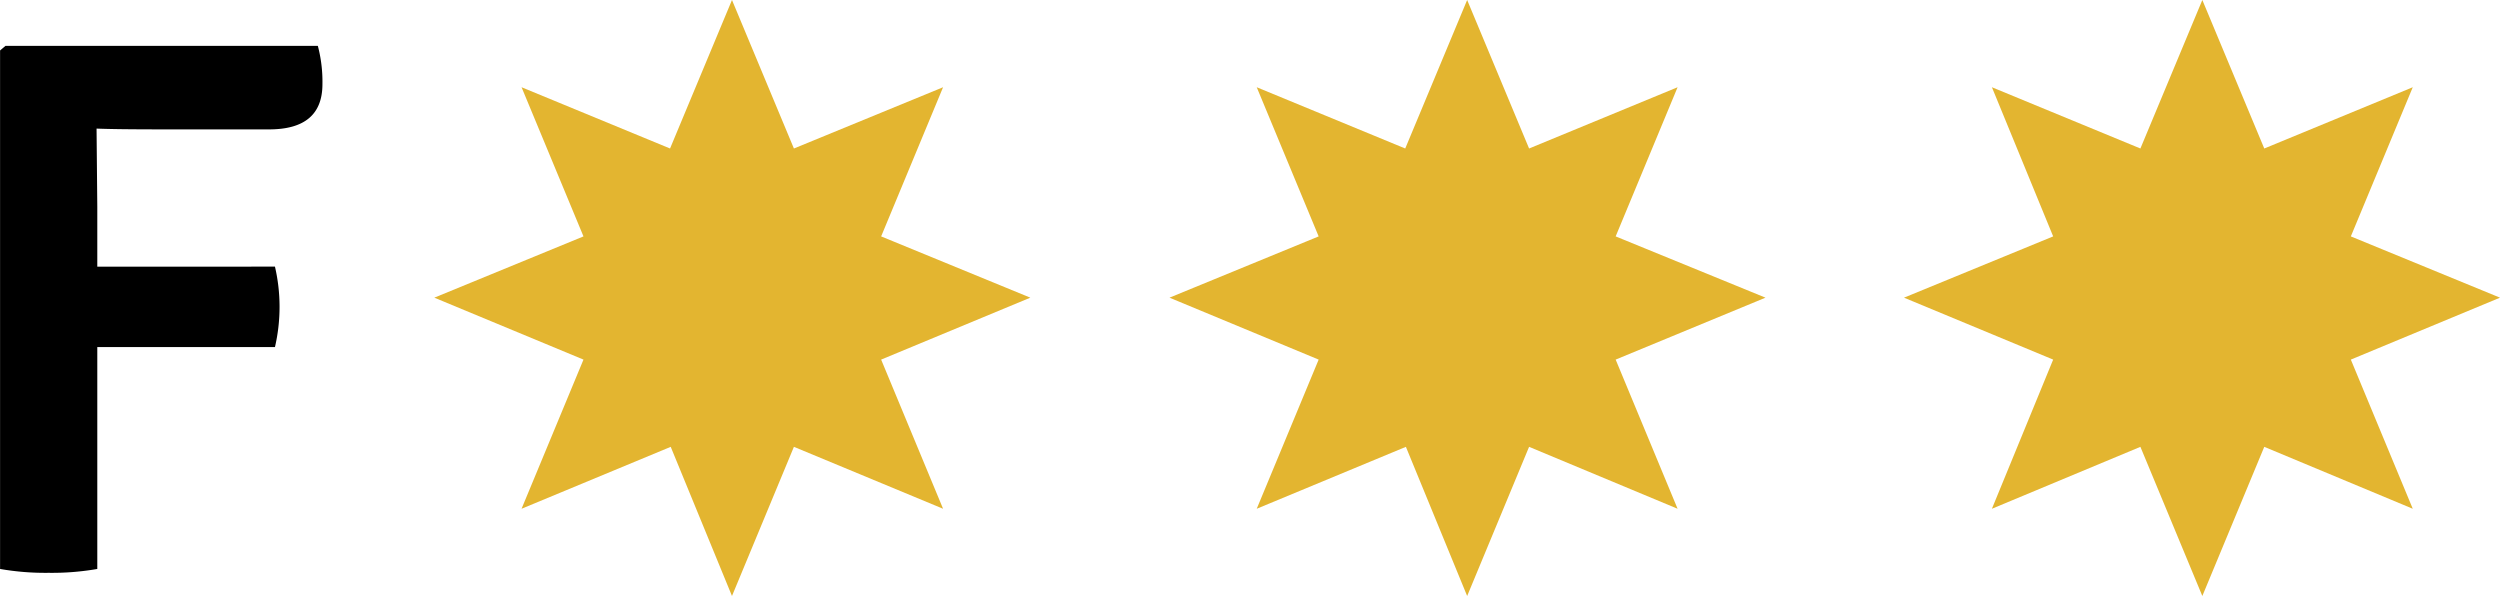 <svg id="Ebene_1" data-name="Ebene 1" xmlns="http://www.w3.org/2000/svg" viewBox="0 0 375.42 89.5"><defs><style>.cls-1{fill:#e3b530;}.cls-2{isolation:isolate;}</style></defs><title>F_sterne_3</title><g id="F_Sterne" data-name="F Sterne"><polygon class="cls-1" points="109.92 0 100.62 22.3 78.32 13.1 87.62 35.5 65.22 44.7 87.62 54 78.32 76.4 100.72 67.1 109.92 89.5 119.22 67.1 141.62 76.4 132.32 54 154.72 44.7 132.32 35.5 141.62 13.1 119.22 22.3 109.92 0"/><polygon class="cls-1" points="220.32 0 211.02 22.3 188.72 13.1 198.02 35.5 175.62 44.7 198.02 54 188.72 76.4 211.12 67.1 220.32 89.5 229.62 67.1 251.92 76.4 242.62 54 265.12 44.7 242.62 35.5 251.92 13.1 229.62 22.3 220.32 0"/><polygon class="cls-1" points="330.72 0 321.42 22.3 299.12 13.1 308.32 35.5 285.92 44.7 308.32 54 299.12 76.4 321.42 67.1 330.72 89.5 340.02 67.1 362.32 76.4 353.02 54 375.42 44.7 353.02 35.5 362.32 13.1 340.02 22.3 330.72 0"/><g class="cls-2"><path d="M15.27,32.51l.11,11.73v9H42.06a26.76,26.76,0,0,1,0,12.08H15.38V98.64a39.46,39.46,0,0,1-7.3.58,39.45,39.45,0,0,1-7.3-.58V20.78l.81-.69H48.5a21.1,21.1,0,0,1,.69,5.75q0,6.79-8,6.79H25.27Q18.25,32.63,15.27,32.51Z" transform="translate(-0.77 -13.2)"/></g></g></svg>